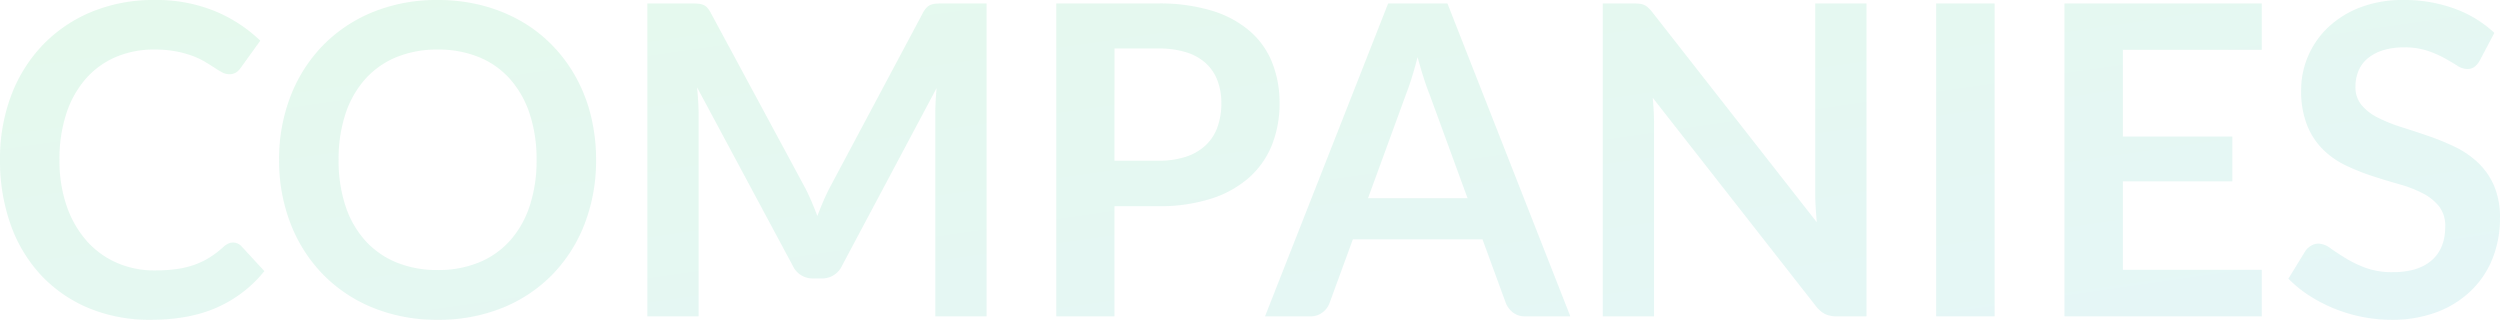 <svg xmlns="http://www.w3.org/2000/svg" width="791.517" height="101.243" viewBox="0 0 791.517 101.243"><defs><linearGradient id="a" x1="1" y1="1" x2="0" y2=".124" gradientUnits="objectBoundingBox"><stop offset="0" stop-color="#00abb3"/><stop offset="1" stop-color="#00c850"/></linearGradient></defs><path data-name="交差 45" d="M-12834.807 9357.171a48.888 48.888 0 01-8.8-2.636 47.049 47.049 0 01-7.915-4.113 37.962 37.962 0 01-6.575-5.34l5.412-8.839a5.832 5.832 0 011.78-1.609 4.493 4.493 0 012.329-.648 6.546 6.546 0 013.7 1.4q1.983 1.408 4.726 3.117a37.13 37.13 0 006.4 3.117 24.6 24.6 0 008.8 1.4q7.878 0 12.194-3.733t4.314-10.719a9.957 9.957 0 00-1.951-6.37 15.722 15.722 0 00-5.173-4.146 38.514 38.514 0 00-7.328-2.841q-4.107-1.166-8.358-2.533a72.209 72.209 0 01-8.354-3.291 27.079 27.079 0 01-7.332-5 22.737 22.737 0 01-5.17-7.707 29.344 29.344 0 01-1.954-11.4 26.988 26.988 0 012.159-10.552 27.242 27.242 0 016.268-9.108 30.629 30.629 0 0110.138-6.37 37.22 37.22 0 0113.835-2.4 46.168 46.168 0 0116.168 2.742 36.491 36.491 0 0112.6 7.672l-4.59 8.7a6.323 6.323 0 01-1.746 2.087 3.87 3.87 0 01-2.295.651 5.944 5.944 0 01-3.117-1.061q-1.677-1.065-4.007-2.363a32.852 32.852 0 00-5.445-2.363 22.826 22.826 0 00-7.363-1.061 21.974 21.974 0 00-6.714.924 14.116 14.116 0 00-4.829 2.567 10.25 10.25 0 00-2.912 3.939 12.965 12.965 0 00-.958 5.033 8.752 8.752 0 001.954 5.824 16.273 16.273 0 005.169 3.973 48.434 48.434 0 007.329 2.946q4.112 1.3 8.426 2.772a80.093 80.093 0 018.427 3.424 29 29 0 017.328 4.935 22.311 22.311 0 015.174 7.295 25.314 25.314 0 011.95 10.479 34.112 34.112 0 01-2.295 12.57 28.99 28.99 0 01-6.711 10.206 31.624 31.624 0 01-10.79 6.852 39.71 39.71 0 01-14.589 2.5 46.973 46.973 0 01-9.309-.922zm-629.72-2.878a46.586 46.586 0 01-15.86-10.582 47.558 47.558 0 01-10.24-16.064 54.878 54.878 0 01-3.629-20.172 54.9 54.9 0 013.629-20.174 47.535 47.535 0 0110.24-16.062 46.635 46.635 0 0115.86-10.585 53.365 53.365 0 0120.481-3.8 55.491 55.491 0 0114.176 1.749 49.689 49.689 0 0112.2 4.932 45.023 45.023 0 019.968 7.741 47.017 47.017 0 017.5 10.172 49.767 49.767 0 014.692 12.191 57.968 57.968 0 011.609 13.838 55.355 55.355 0 01-3.595 20.172 47.38 47.38 0 01-10.172 16.064 46.2 46.2 0 01-15.823 10.582 53.527 53.527 0 01-20.55 3.8 53.31 53.31 0 01-20.485-3.802zm7.432-79.357a26.967 26.967 0 00-9.862 6.919 31.1 31.1 0 00-6.271 10.994 45.509 45.509 0 00-2.189 14.626 45.511 45.511 0 002.189 14.627 30.716 30.716 0 006.271 10.956 27.132 27.132 0 009.862 6.886 33.815 33.815 0 0013.05 2.4 33.809 33.809 0 0013.048-2.4 26.851 26.851 0 009.831-6.886 31 31 0 006.233-10.956 45.511 45.511 0 002.189-14.627 45.509 45.509 0 00-2.189-14.626 31.394 31.394 0 00-6.233-10.994 26.69 26.69 0 00-9.831-6.919 33.864 33.864 0 00-13.048-2.4 33.87 33.87 0 00-13.05 2.4zm-97.612 79.392a43.723 43.723 0 01-15.039-10.479 45.937 45.937 0 01-9.555-16.027 60.218 60.218 0 01-3.321-20.346 56.565 56.565 0 013.563-20.446 46.961 46.961 0 0110.036-16 45.41 45.41 0 0115.444-10.445 51.22 51.22 0 0119.864-3.734 48.832 48.832 0 0119.216 3.563 45.782 45.782 0 0114.281 9.316l-6.165 8.563a5.671 5.671 0 01-1.4 1.438 4 4 0 01-2.363.614 4.534 4.534 0 01-2.125-.58q-1.1-.583-2.4-1.439t-3.015-1.886a24.679 24.679 0 00-3.973-1.882 32.587 32.587 0 00-5.241-1.439 36.157 36.157 0 00-6.885-.583 30.547 30.547 0 00-12.157 2.363 26.44 26.44 0 00-9.487 6.851 31.543 31.543 0 00-6.165 10.961 45.9 45.9 0 00-2.193 14.762 43.4 43.4 0 002.363 14.865 32.725 32.725 0 006.4 10.96 27.428 27.428 0 009.521 6.817 29.493 29.493 0 0011.782 2.359 51.6 51.6 0 006.816-.409 29.082 29.082 0 005.616-1.3 24.86 24.86 0 004.866-2.295 30.249 30.249 0 004.553-3.458 6.425 6.425 0 011.439-.992 3.476 3.476 0 011.575-.379 3.663 3.663 0 012.67 1.167l7.264 7.877a39.887 39.887 0 01-14.83 11.438q-8.8 3.976-21.133 3.973a49.917 49.917 0 01-19.822-3.769zm625.713 2.673v-99.051h62.47v14.66h-43.977v27.466h34.66v14.18h-34.66v28.018h43.977V9357zm-40.622 0v-99.051h18.5V9357zm-31.51 0a8.342 8.342 0 01-3.665-.719 8.609 8.609 0 01-2.841-2.432l-51.719-66.034q.41 4.522.409 8.355V9357h-16.232v-99.051h9.658a17.309 17.309 0 012.022.1 4.786 4.786 0 011.507.413 4.889 4.889 0 011.266.89 13.674 13.674 0 011.37 1.541l51.923 66.308q-.2-2.4-.341-4.727a73.492 73.492 0 01-.14-4.317v-60.21h16.235V9357zm-98.569 0a6.064 6.064 0 01-3.905-1.2 7.414 7.414 0 01-2.261-2.98l-7.4-20.205h-41.031l-7.4 20.205a6.545 6.545 0 01-2.125 2.879 5.919 5.919 0 01-3.9 1.3h-14.384l38.975-99.051h18.77l38.909 99.051zm-35.964-75.521q-.961 3.048-1.848 5.307l-11.99 32.812h31.51l-12.055-32.948q-.891-2.19-1.849-5.2t-1.92-6.51q-.889 3.488-1.848 6.538zM-13248.2 9357v-99.051h32.2a56.6 56.6 0 0117.194 2.329 33.084 33.084 0 0111.986 6.507 25.83 25.83 0 017.021 10 34.487 34.487 0 012.295 12.74 35.241 35.241 0 01-2.4 13.188 27.381 27.381 0 01-7.191 10.309 33.477 33.477 0 01-12.024 6.715 53.772 53.772 0 01-16.884 2.4h-13.77V9357zm18.426-49.252h13.77a27.824 27.824 0 008.836-1.266 16.738 16.738 0 006.268-3.632 14.678 14.678 0 003.734-5.753 22.047 22.047 0 001.23-7.57 19.973 19.973 0 00-1.23-7.191 14.213 14.213 0 00-3.7-5.48 16.457 16.457 0 00-6.233-3.461 29.5 29.5 0 00-8.9-1.2h-13.77zM-13286.5 9357v-63.978q0-3.836.412-8.29l-29.937 56.237a6.922 6.922 0 01-6.506 4.044h-2.6a6.922 6.922 0 01-6.506-4.044l-30.279-56.441q.205 2.26.341 4.45t.141 4.044V9357h-16.236v-99.051h13.907c.821 0 1.527.021 2.121.068a5.749 5.749 0 011.609.341 3.515 3.515 0 011.3.894 7.547 7.547 0 011.129 1.644l29.661 55.006q1.166 2.19 2.158 4.519t1.951 4.795q.961-2.533 1.987-4.9t2.193-4.556l29.249-54.866a6.9 6.9 0 011.162-1.644 3.869 3.869 0 011.337-.894 5.809 5.809 0 011.609-.341c.594-.048 1.3-.068 2.125-.068h13.906V9357z" transform="translate(13582.622 -9256.852)" opacity=".1" fill="url(#a)"/></svg>